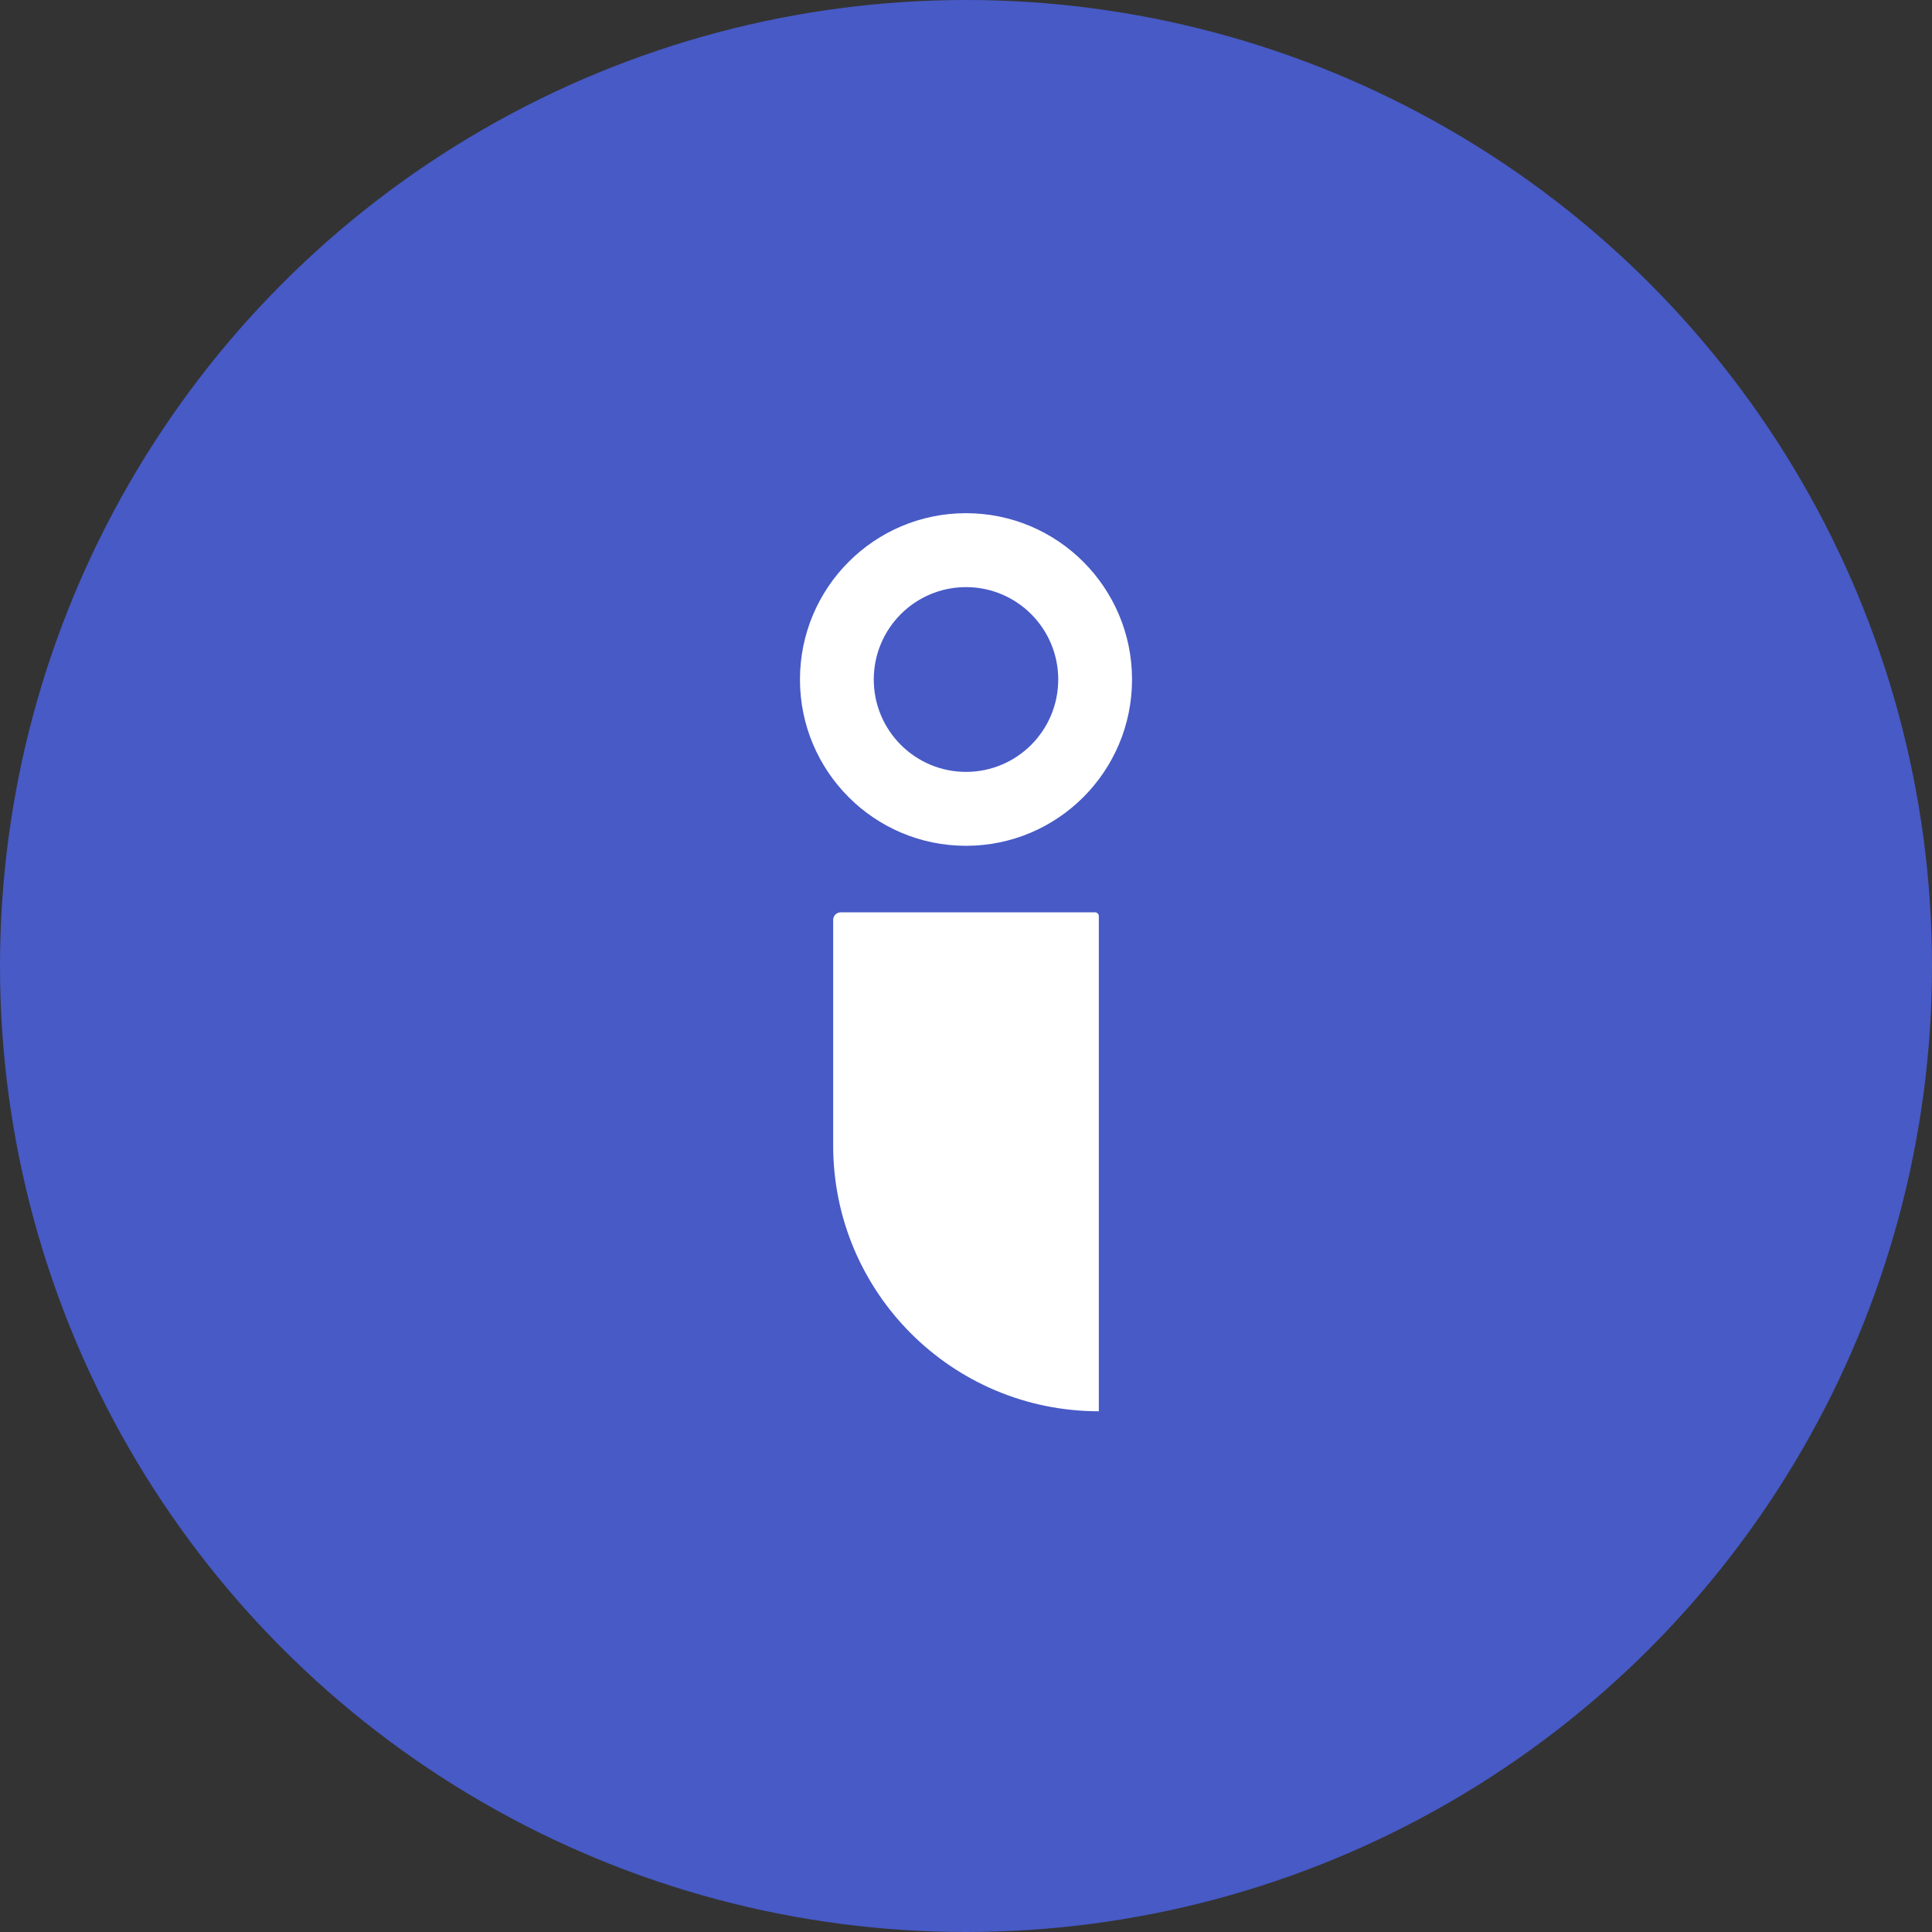 <svg width="256" height="256" viewBox="0 0 256 256" fill="none" xmlns="http://www.w3.org/2000/svg">
<rect x="0" y="0" width="256" height="256" fill="#333333" stroke="none"/>
<circle cx="128" cy="128" r="128" fill="#475AC6"/>
<path d="M150 90.037C150 102.208 140.15 112.074 128 112.074C115.85 112.074 106 102.208 106 90.037C106 77.866 115.85 68 128 68C140.15 68 150 77.866 150 90.037ZM115.779 90.037C115.779 96.798 121.251 102.279 128 102.279C134.749 102.279 140.221 96.798 140.221 90.037C140.221 83.276 134.749 77.796 128 77.796C121.251 77.796 115.779 83.276 115.779 90.037Z" fill="white"/>
<path d="M110.4 121.889C110.4 121.337 110.848 120.889 111.4 120.889H145.1C145.376 120.889 145.6 121.113 145.6 121.389V187C126.159 187 110.4 171.24 110.4 151.8V121.889Z" fill="white"/>
</svg>
